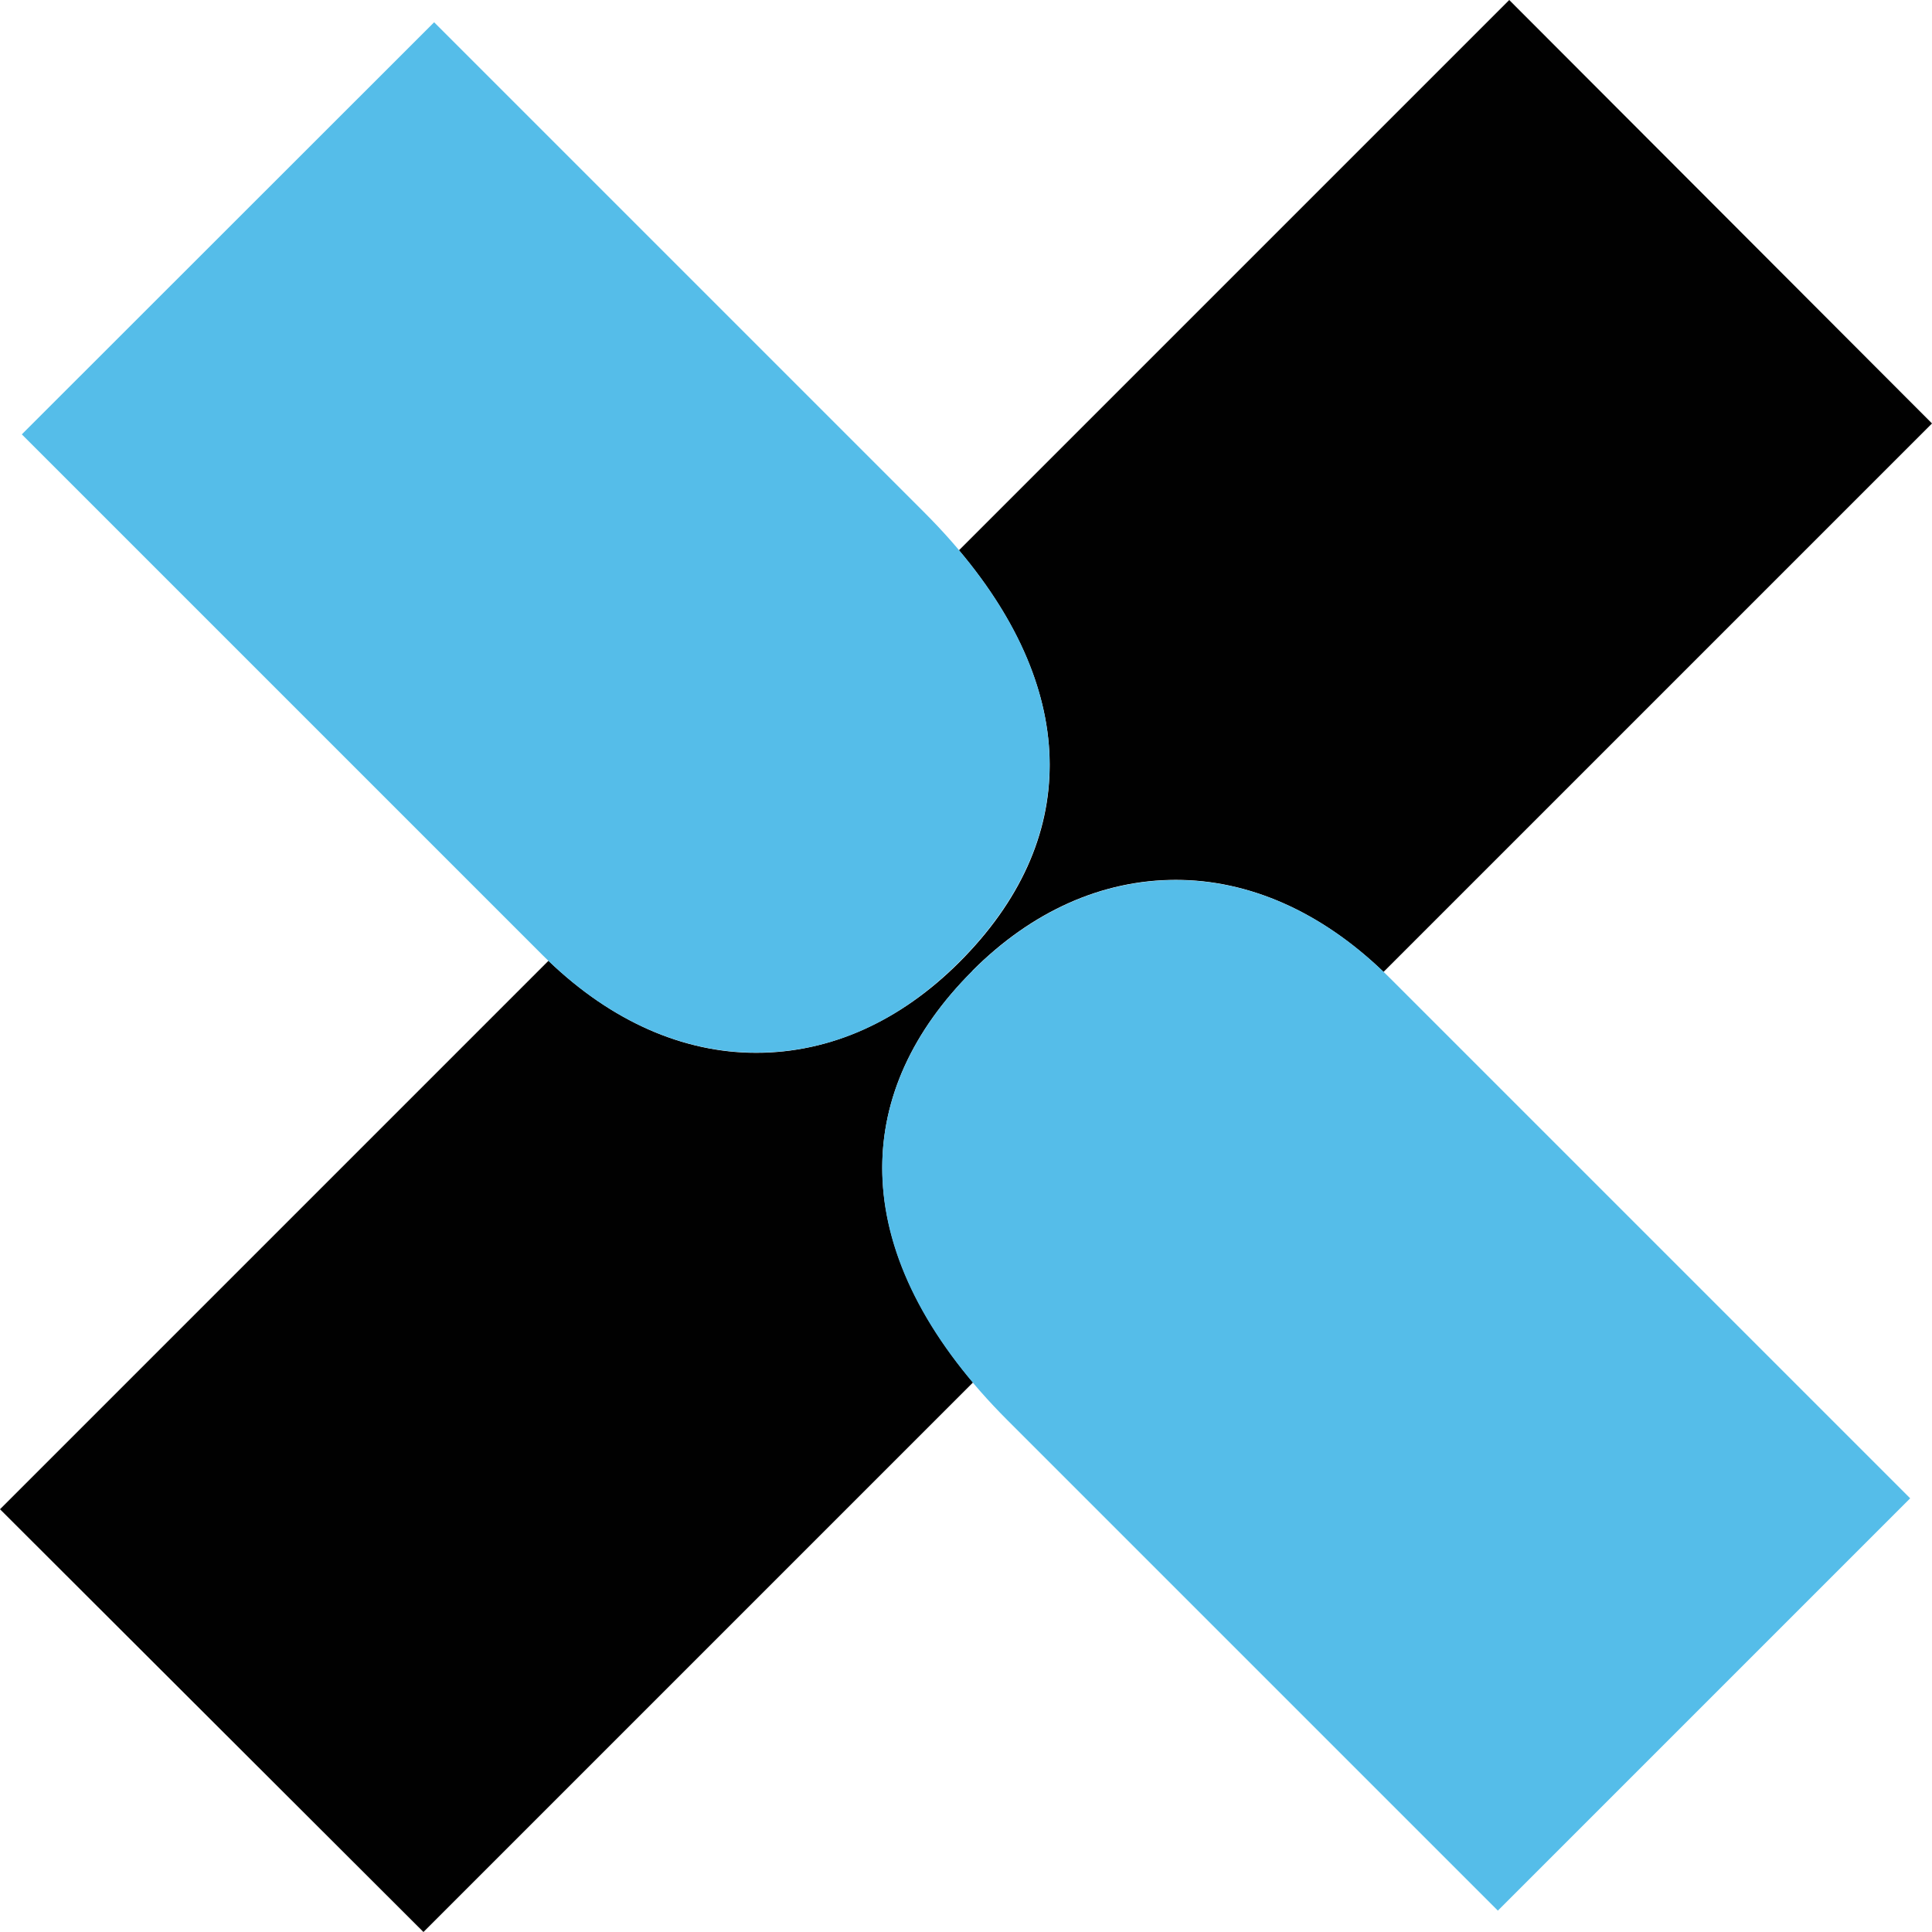<?xml version="1.0" encoding="UTF-8"?>
<svg id="Calque_2" data-name="Calque 2" xmlns="http://www.w3.org/2000/svg" viewBox="0 0 85 85">
  <defs>
    <style>
      .cls-1 {
        fill: #010101;
      }

      .cls-1, .cls-2 {
        stroke-width: 0px;
      }

      .cls-2 {
        fill: #55bde9;
      }
    </style>
  </defs>
  <g id="Calque_1-2" data-name="Calque 1">
    <g>
      <path class="cls-1" d="M42.79,42.7c2.61-2.61,5.7-3.99,8.94-3.99s6.39,1.41,9.14,4.05l24.13-24.13L66.4,0l-24.21,24.21c5.29,6.28,5.35,12.79.02,18.12-2.61,2.61-5.7,3.99-8.94,3.99s-6.39-1.41-9.14-4.05L0,66.4l18.63,18.6,24.18-24.18c-5.29-6.28-5.35-12.79-.02-18.11Z"/>
      <g>
        <path class="cls-2" d="M40.66,22.54L19.1.98.96,19.11l22.9,22.9c2.81,2.81,6.06,4.3,9.4,4.3s6.33-1.38,8.94-3.99c5.8-5.8,5.23-13.01-1.54-19.78Z"/>
        <path class="cls-2" d="M51.73,38.72c-3.24,0-6.33,1.38-8.94,3.99-5.8,5.8-5.23,13.01,1.54,19.78l21.57,21.57,18.14-18.14-22.9-22.9c-2.81-2.81-6.06-4.3-9.4-4.3Z"/>
      </g>
    </g>
  </g>
</svg>